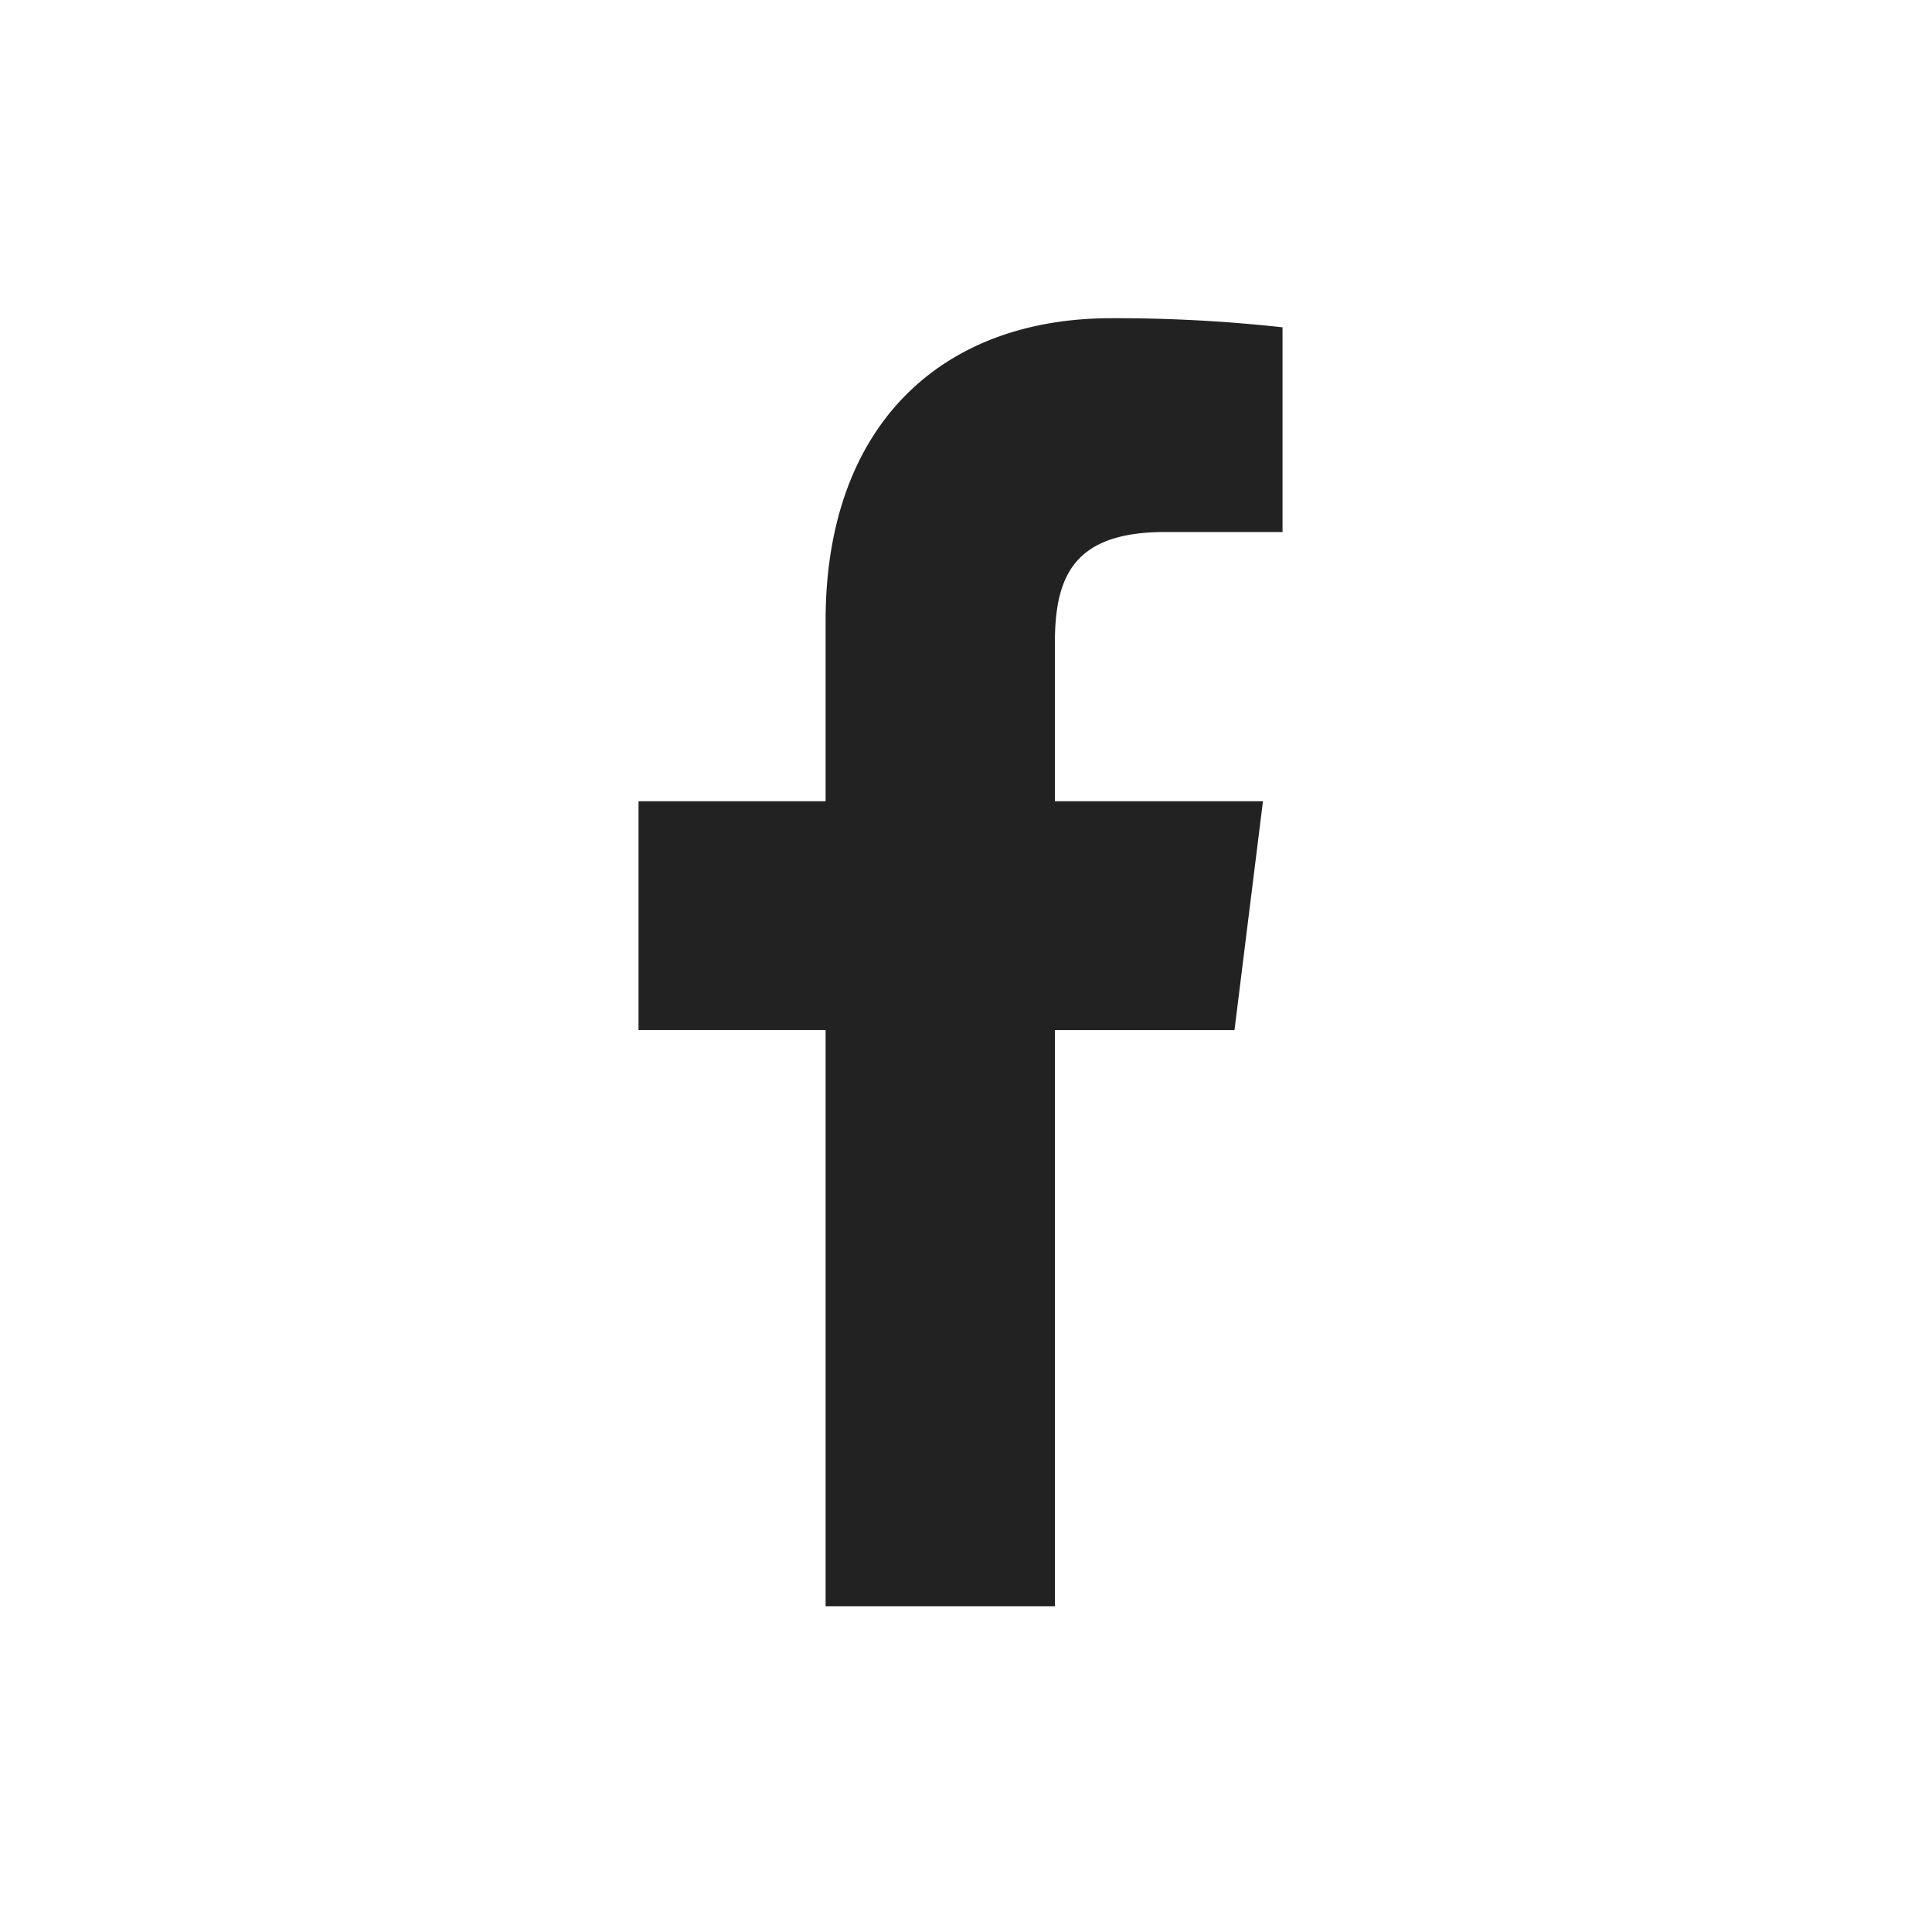 <svg xmlns="http://www.w3.org/2000/svg" width="24" height="24" viewBox="0 0 24 24"><defs><style>.a{fill:none;}.b{fill:#222;}</style></defs><rect class="a" width="24" height="24"/><path class="b" d="M12.726,2.656h1.461V.113A18.86,18.86,0,0,0,12.059,0C9.953,0,8.511,1.325,8.511,3.759V6H6.187V8.843H8.511V16H11.36V8.844h2.23L13.944,6H11.359V4.041c0-.822.222-1.385,1.367-1.385Z" transform="translate(1.745 3.953)"/></svg>